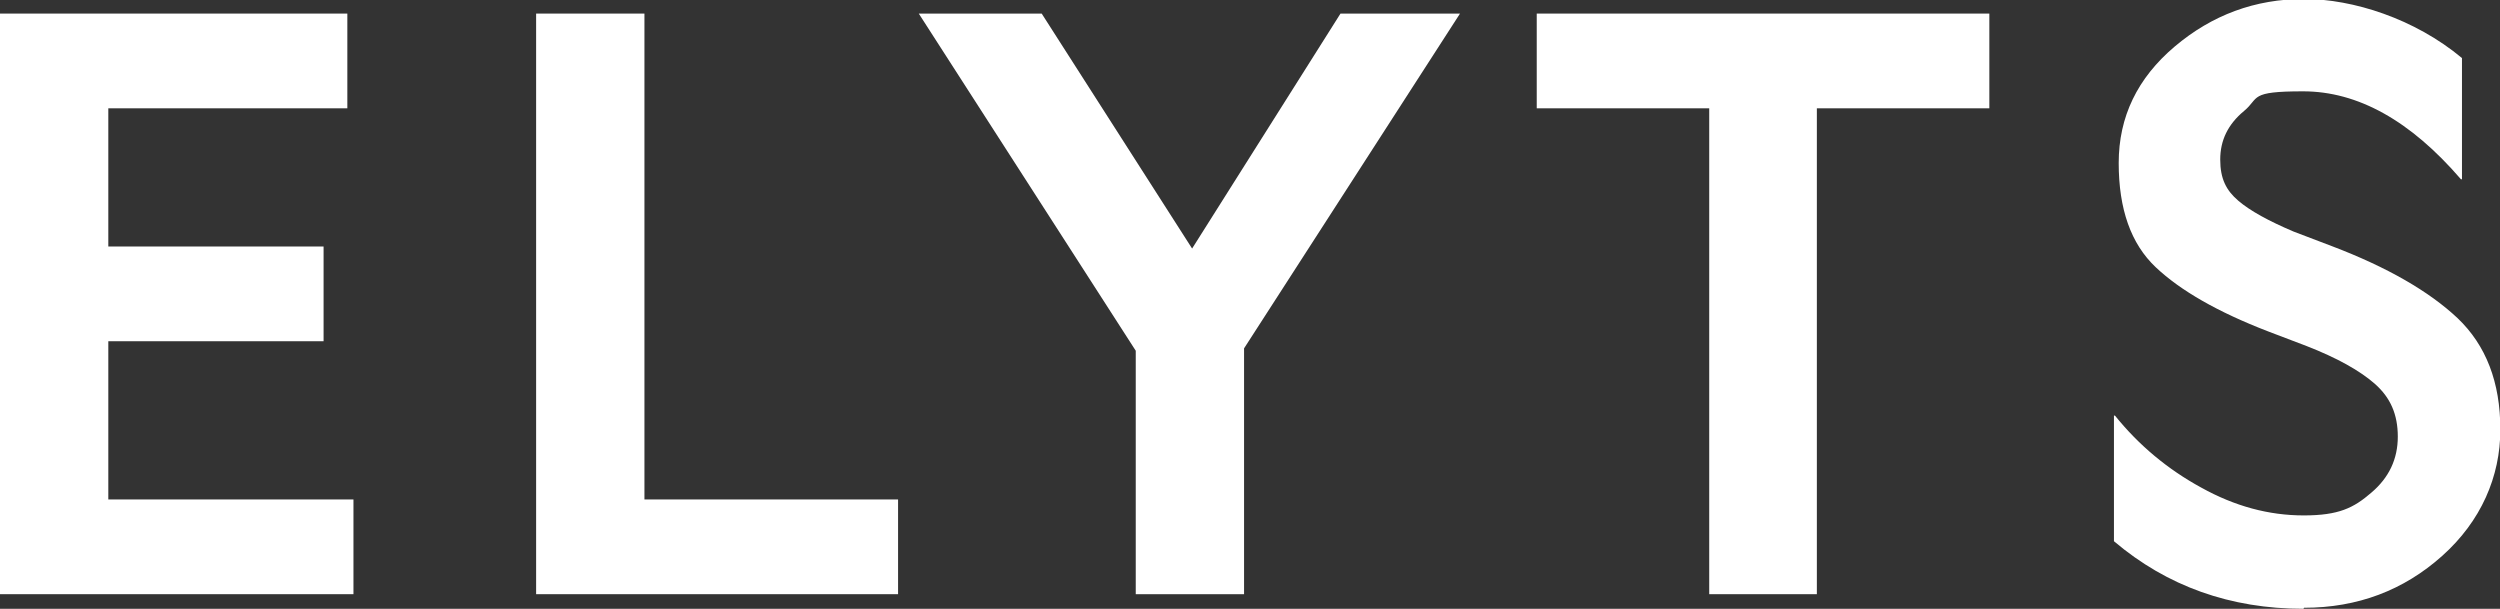 <svg viewBox="0 0 736.3 179.3" version="1.1" xmlns="http://www.w3.org/2000/svg">
  <rect x="0" y="0" width="736.3" height="179.3" fill="#333333" stroke="none"/>
  <defs>
    <style>
      .cls-1 {
        fill: #fff;
      }
    </style>
  </defs>
  
  <g>
    <g id="Layer_1">
      <g>
        <path d="M31.9,147.1h72.2v27.9H0V4h102.3v27.9H31.9v40.7h63.4v27.9H31.9v46.5Z" class="cls-1"></path>
        <path d="M189.8,147.1h74.7v27.9h-106.6V4h31.9v143.1Z" class="cls-1"></path>
        <path d="M430,4l-63.6,98.6v72.4h-31.9v-71.7L270.6,4h36.2l44.3,69.2L394.8,4h35.2Z" class="cls-1"></path>
        <path d="M585.9,4v27.9h-50.8v143.1h-31.7V31.9h-50.8V4h133.3Z" class="cls-1"></path>
        <path d="M678.4,179.3c-21.5,0-40.1-6.6-55.8-19.9v-37h.3c7,8.7,15.5,15.8,25.4,21.2,9.9,5.5,19.9,8.2,30.2,8.2s14.7-2.2,19.9-6.7c5.2-4.4,7.8-9.9,7.8-16.5s-2.2-11.5-6.7-15.5c-4.4-3.9-11.2-7.7-20.2-11.2l-11.3-4.3c-14.8-5.7-25.8-12-33.1-18.9-7.3-6.9-10.9-17.1-10.9-30.7s5.5-25,16.5-34.3c11-9.3,23.7-14,38.1-14s32.6,5.8,46.5,17.4v35.7h-.3c-14.9-17.3-30.4-25.9-46.5-25.9s-12.7,1.9-17.4,5.8c-4.7,3.9-7,8.6-7,14.3s1.8,9.1,5.3,12.1c3.5,3,9,6,16.3,9.1l11.3,4.3c16.3,6.2,28.6,13.3,37,21.2,8.4,8,12.6,18.9,12.6,32.8s-5.7,27-17.1,37.2c-11.4,10.2-25,15.3-40.7,15.3Z" class="cls-1"></path>
      </g>
    </g>
  </g>
</svg>